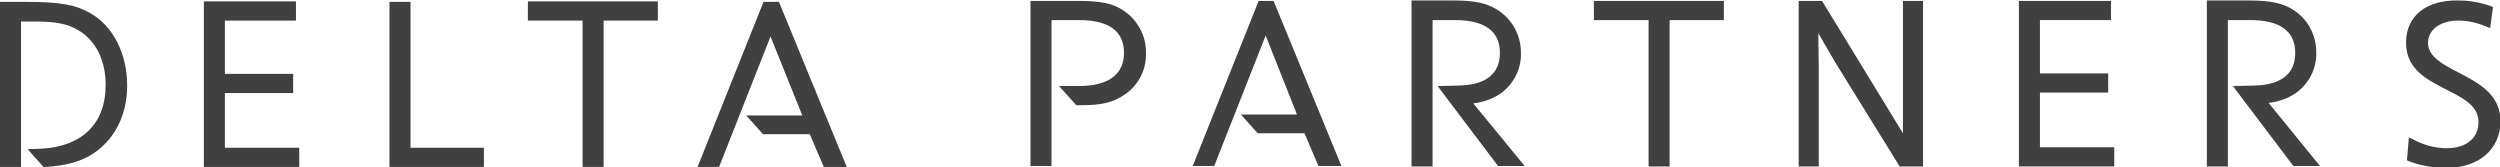 <svg xmlns="http://www.w3.org/2000/svg" xmlns:xlink="http://www.w3.org/1999/xlink" id="Layer_1" x="0px" y="0px" viewBox="0 0 534.7 35.8" style="enable-background:new 0 0 534.7 35.8;" xml:space="preserve"><style type="text/css">	.st0{fill:#404040;}</style><g id="Layer_2_00000072991958383180167260000010924847596845557936_">	<g id="Layer_1-2">		<path class="st0" d="M43.6,0.3v35.4H64v-4.1H48.1V19.9h14.6v-4.1H48.1V4.4h15.2V0.3H43.6z"></path>		<path class="st0" d="M431.8,0.2v35.4h20.4v-4.1h-15.9V19.8h14.6v-4.1h-14.6V4.3h15.2V0.2H431.8z"></path>		<path class="st0" d="M83.3,0.4v35.3h20.2v-4.1H87.8V0.4H83.3z"></path>		<path class="st0" d="M112.9,0.3v4.1h11.7v31.3h4.5V4.4h11.6V0.3H112.9z"></path>		<path class="st0" d="M340.9,0.2v4.1h11.7v31.3h4.5V4.3h11.6V0.2H340.9z"></path>		<path class="st0" d="M384.7,0.2v35.4h4.3V14.8c0,0-0.1-6.3-0.1-7.7l3.6,6.2l13.8,22.3h5V0.2H407c0,0,0,26.8,0,28.3   c-0.8-1.3-17.3-28.3-17.3-28.3H384.7z"></path>		<path class="st0" d="M514.6,9.1c0,5.7,4.4,7.9,8.7,10.1c3.5,1.8,6.8,3.4,6.8,6.9s-2.7,5.6-6.8,5.6c-2.5,0-5-0.7-7.2-1.9l-0.9-0.4   l-0.4,4.9l0.5,0.2c2.6,1,5.3,1.4,8,1.4c6.9,0,11.5-4,11.5-10c0-5.8-4.8-8.2-9-10.4c-3.3-1.7-6.5-3.4-6.5-6.3s2.7-4.8,6.5-4.8   c2.1,0,4.1,0.5,6,1.3l0.8,0.3l0.6-4.5l-0.5-0.2c-2.2-0.8-4.6-1.2-7-1.2C518.8,0,514.6,3.5,514.6,9.1z"></path>		<path class="st0" d="M0,0.4v35.3h4.5c0,0,0-30.7,0-31.1h2.9c4.6,0,7.1,0.5,9.4,1.9c3.7,2.2,5.8,6.4,5.8,11.7   c0,8.2-5,13.1-13.7,13.6l-3,0.1l3.4,3.8h0.6c4.3-0.3,7-1.1,9.3-2.4c5.1-3,8-8.4,8-15c0-6.9-3.1-12.9-8.1-15.6   C16.1,1,12.7,0.4,5.6,0.4H0z"></path>		<path class="st0" d="M163.3,0.4l-14.1,35.3h4.6c0,0,10.6-26.9,11-27.9l0.2,0.5c0,0,0,0,6.6,16.4h-12l3.6,4h10c0.1,0.3,3,7,3,7h4.9   L166.6,0.4H163.3z"></path>		<path class="st0" d="M269.2,0.2l-14.1,35.3h4.6l11-27.9l6.7,16.9h-12l3.6,4h10c0.1,0.3,3,7,3,7h4.9L272.4,0.2H269.2z"></path>		<path class="st0" d="M220.4,0.2v35.3h4.5V4.3h5.9c6.4,0,9.6,2.4,9.6,7s-3.3,7.1-9.7,7.1h-4.2l3.7,4.1h1.2c4.3,0,6.7-0.6,9.2-2.3   c2.9-2,4.6-5.3,4.5-8.8c0.1-3.8-1.9-7.4-5.2-9.4c-2.1-1.3-4.7-1.8-9.1-1.8H220.4z"></path>		<path class="st0" d="M301.9,0.2v35.4h4.5V4.3h4.8c6.4,0,9.6,2.4,9.6,7c0,4.5-3,6.9-8.9,7l-4.4,0.1l0.5,0.7l12.4,16.4h5.7l-11-13.4   c2-0.2,4-0.9,5.7-2c2.9-2,4.6-5.3,4.5-8.8c0-3.8-1.9-7.3-5.2-9.3c-2.1-1.3-4.7-1.9-9.1-1.9H301.9z"></path>		<path class="st0" d="M472,0.2v35.4h4.5V4.3h4.8c6.4,0,9.6,2.4,9.6,7c0,4.5-3,6.9-8.9,7l-4.4,0.1l0.5,0.7l12.4,16.4h5.7l-11-13.5   c2-0.2,4-0.9,5.7-2c2.9-2,4.6-5.3,4.5-8.8c0-3.8-1.9-7.3-5.1-9.2c-2.1-1.3-4.7-1.9-9.1-1.9H472z"></path>	</g></g></svg>